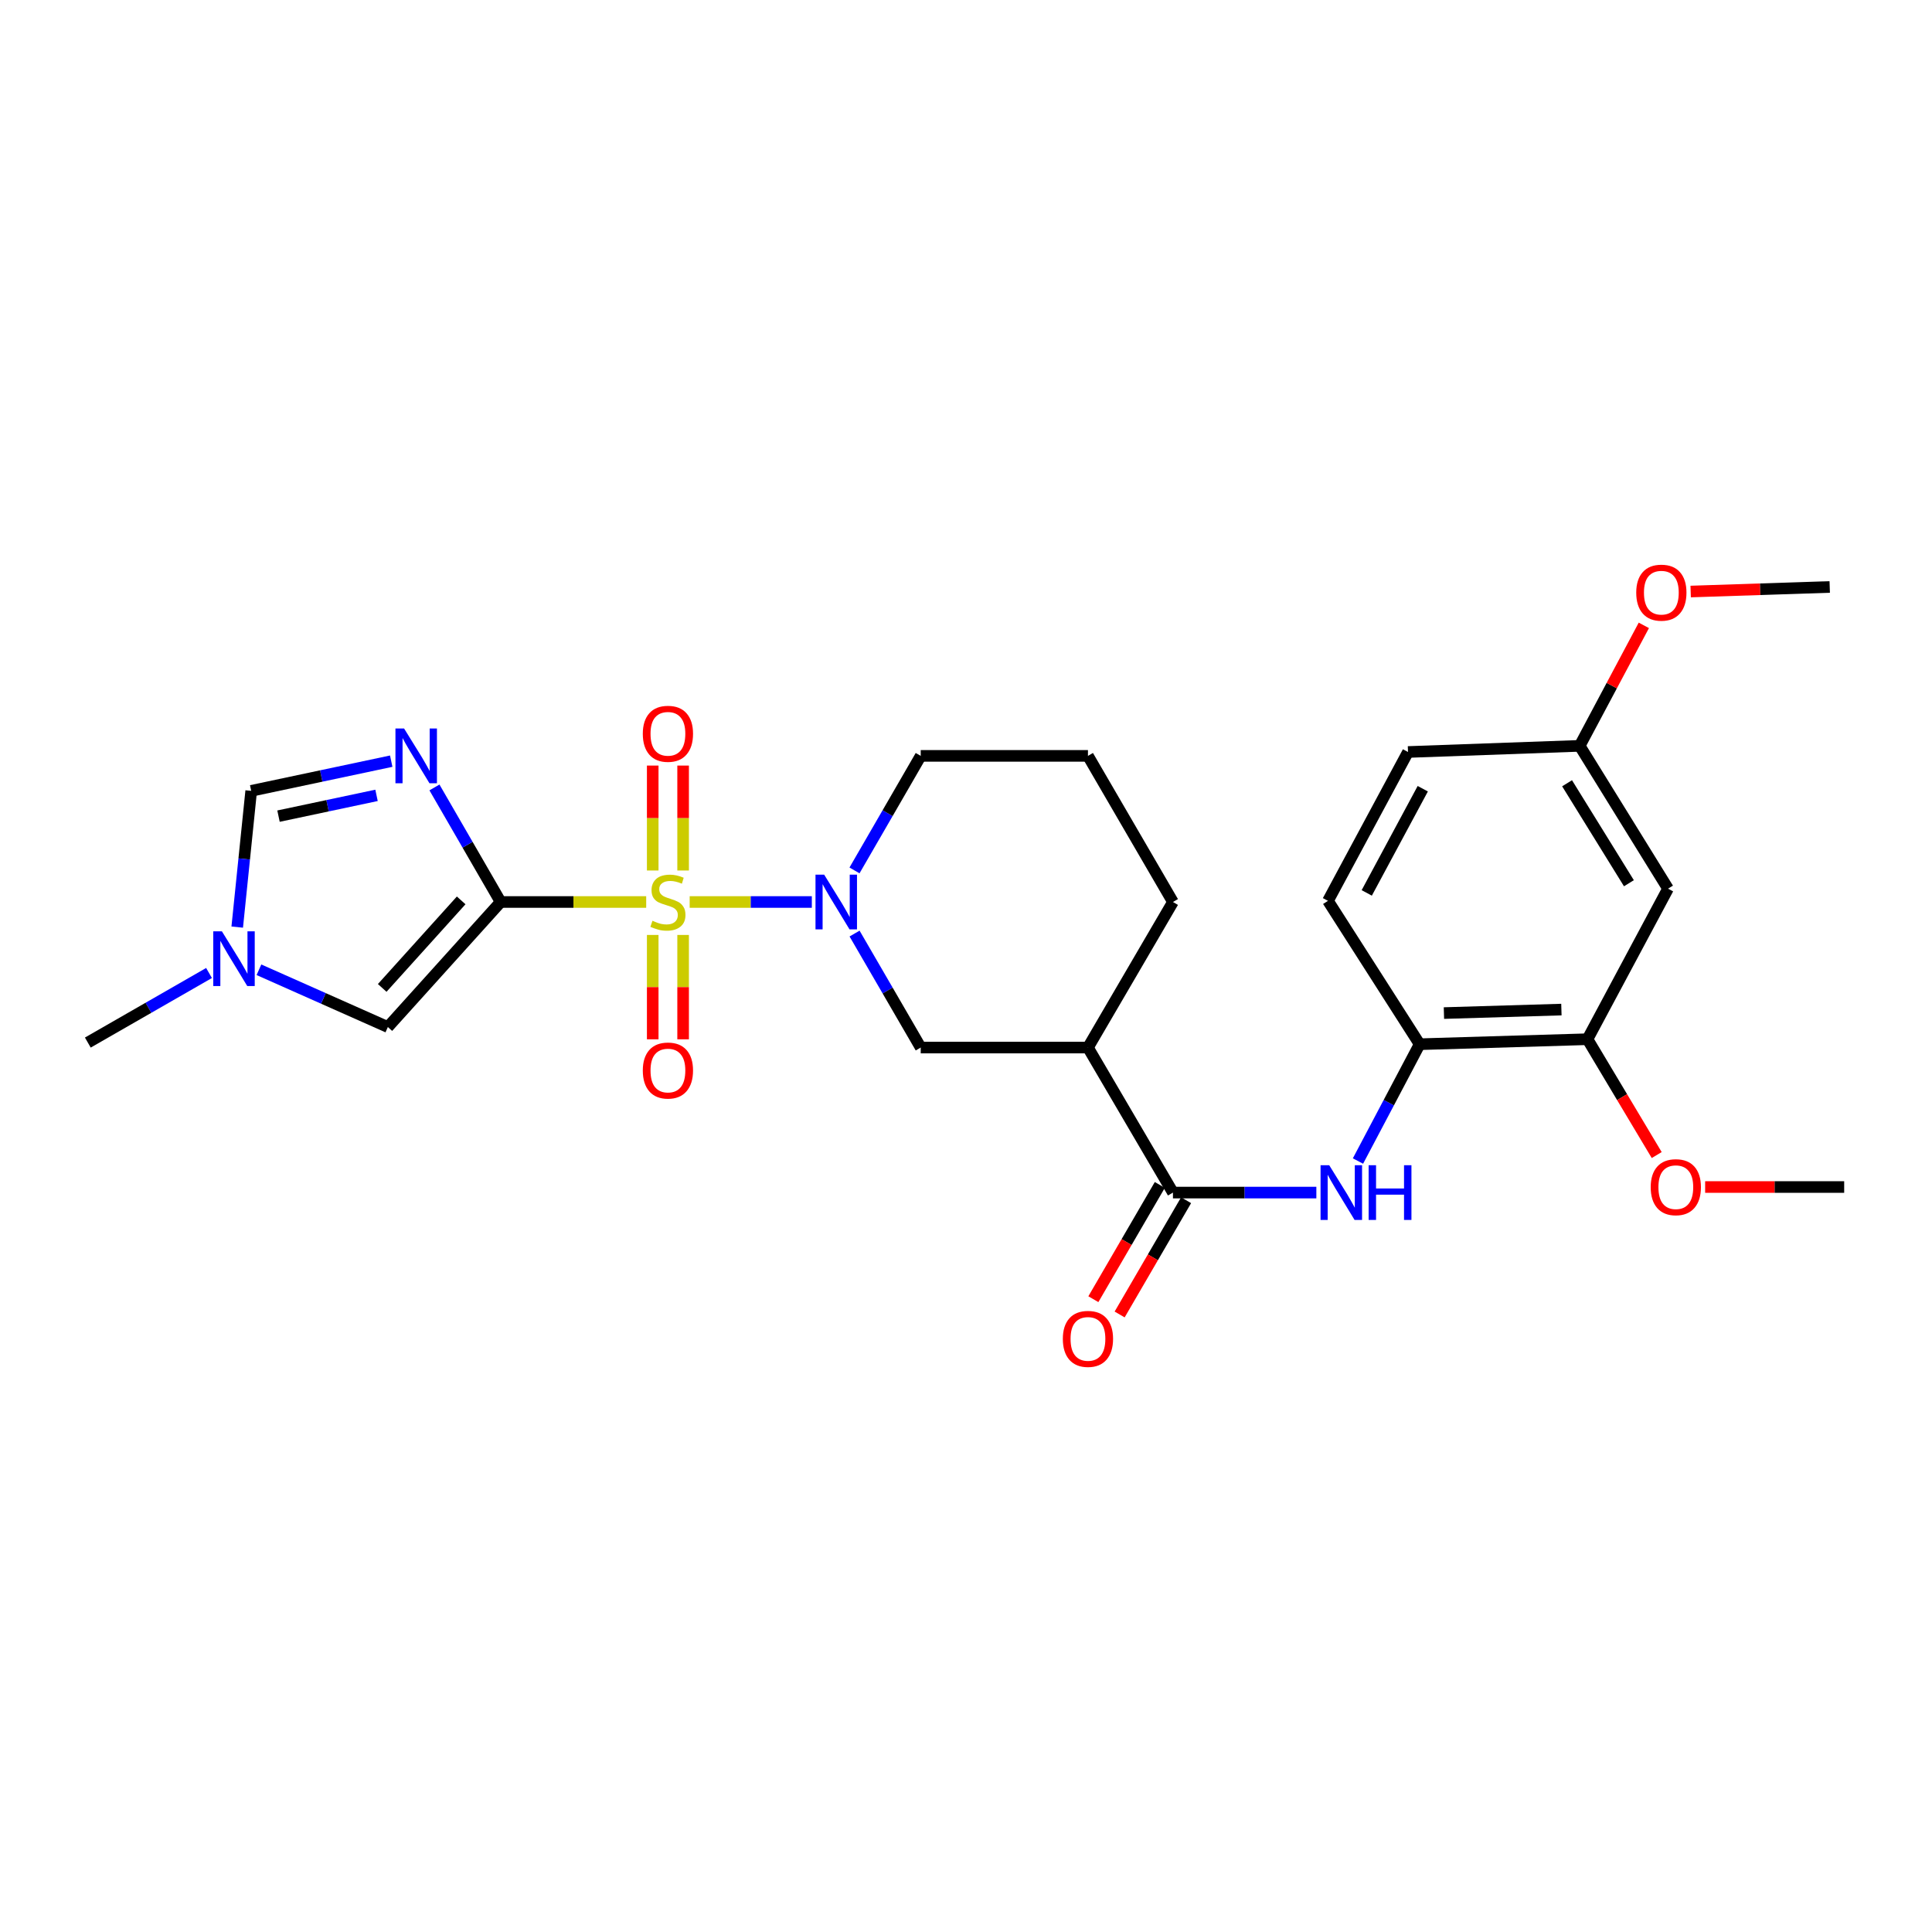 <?xml version='1.0' encoding='iso-8859-1'?>
<svg version='1.1' baseProfile='full'
              xmlns='http://www.w3.org/2000/svg'
                      xmlns:rdkit='http://www.rdkit.org/xml'
                      xmlns:xlink='http://www.w3.org/1999/xlink'
                  xml:space='preserve'
width='1000px' height='1000px' viewBox='0 0 1000 1000'>
<!-- END OF HEADER -->
<rect style='opacity:1.0;fill:#FFFFFF;stroke:none' width='1000' height='1000' x='0' y='0'> </rect>
<path class='bond-0' d='M 334.47,466.871 L 296.809,466.871' style='fill:none;fill-rule:evenodd;stroke:#CCCC00;stroke-width:6px;stroke-linecap:butt;stroke-linejoin:miter;stroke-opacity:1' />
<path class='bond-0' d='M 296.809,466.871 L 259.147,466.871' style='fill:none;fill-rule:evenodd;stroke:#000000;stroke-width:6px;stroke-linecap:butt;stroke-linejoin:miter;stroke-opacity:1' />
<path class='bond-2' d='M 356.972,466.871 L 388.587,466.871' style='fill:none;fill-rule:evenodd;stroke:#CCCC00;stroke-width:6px;stroke-linecap:butt;stroke-linejoin:miter;stroke-opacity:1' />
<path class='bond-2' d='M 388.587,466.871 L 420.203,466.871' style='fill:none;fill-rule:evenodd;stroke:#0000FF;stroke-width:6px;stroke-linecap:butt;stroke-linejoin:miter;stroke-opacity:1' />
<path class='bond-11' d='M 337.847,483.93 L 337.847,510.94' style='fill:none;fill-rule:evenodd;stroke:#CCCC00;stroke-width:6px;stroke-linecap:butt;stroke-linejoin:miter;stroke-opacity:1' />
<path class='bond-11' d='M 337.847,510.94 L 337.847,537.951' style='fill:none;fill-rule:evenodd;stroke:#FF0000;stroke-width:6px;stroke-linecap:butt;stroke-linejoin:miter;stroke-opacity:1' />
<path class='bond-11' d='M 353.581,483.93 L 353.581,510.94' style='fill:none;fill-rule:evenodd;stroke:#CCCC00;stroke-width:6px;stroke-linecap:butt;stroke-linejoin:miter;stroke-opacity:1' />
<path class='bond-11' d='M 353.581,510.94 L 353.581,537.951' style='fill:none;fill-rule:evenodd;stroke:#FF0000;stroke-width:6px;stroke-linecap:butt;stroke-linejoin:miter;stroke-opacity:1' />
<path class='bond-12' d='M 353.581,450.572 L 353.581,423.416' style='fill:none;fill-rule:evenodd;stroke:#CCCC00;stroke-width:6px;stroke-linecap:butt;stroke-linejoin:miter;stroke-opacity:1' />
<path class='bond-12' d='M 353.581,423.416 L 353.581,396.259' style='fill:none;fill-rule:evenodd;stroke:#FF0000;stroke-width:6px;stroke-linecap:butt;stroke-linejoin:miter;stroke-opacity:1' />
<path class='bond-12' d='M 337.847,450.572 L 337.847,423.416' style='fill:none;fill-rule:evenodd;stroke:#CCCC00;stroke-width:6px;stroke-linecap:butt;stroke-linejoin:miter;stroke-opacity:1' />
<path class='bond-12' d='M 337.847,423.416 L 337.847,396.259' style='fill:none;fill-rule:evenodd;stroke:#FF0000;stroke-width:6px;stroke-linecap:butt;stroke-linejoin:miter;stroke-opacity:1' />
<path class='bond-1' d='M 259.147,466.871 L 242.01,437.228' style='fill:none;fill-rule:evenodd;stroke:#000000;stroke-width:6px;stroke-linecap:butt;stroke-linejoin:miter;stroke-opacity:1' />
<path class='bond-1' d='M 242.01,437.228 L 224.872,407.584' style='fill:none;fill-rule:evenodd;stroke:#0000FF;stroke-width:6px;stroke-linecap:butt;stroke-linejoin:miter;stroke-opacity:1' />
<path class='bond-3' d='M 259.147,466.871 L 200.755,531.593' style='fill:none;fill-rule:evenodd;stroke:#000000;stroke-width:6px;stroke-linecap:butt;stroke-linejoin:miter;stroke-opacity:1' />
<path class='bond-3' d='M 238.706,466.039 L 197.831,511.344' style='fill:none;fill-rule:evenodd;stroke:#000000;stroke-width:6px;stroke-linecap:butt;stroke-linejoin:miter;stroke-opacity:1' />
<path class='bond-7' d='M 202.5,393.979 L 166.26,401.662' style='fill:none;fill-rule:evenodd;stroke:#0000FF;stroke-width:6px;stroke-linecap:butt;stroke-linejoin:miter;stroke-opacity:1' />
<path class='bond-7' d='M 166.26,401.662 L 130.019,409.344' style='fill:none;fill-rule:evenodd;stroke:#000000;stroke-width:6px;stroke-linecap:butt;stroke-linejoin:miter;stroke-opacity:1' />
<path class='bond-7' d='M 194.891,411.677 L 169.523,417.054' style='fill:none;fill-rule:evenodd;stroke:#0000FF;stroke-width:6px;stroke-linecap:butt;stroke-linejoin:miter;stroke-opacity:1' />
<path class='bond-7' d='M 169.523,417.054 L 144.154,422.432' style='fill:none;fill-rule:evenodd;stroke:#000000;stroke-width:6px;stroke-linecap:butt;stroke-linejoin:miter;stroke-opacity:1' />
<path class='bond-9' d='M 442.321,483.209 L 459.443,512.711' style='fill:none;fill-rule:evenodd;stroke:#0000FF;stroke-width:6px;stroke-linecap:butt;stroke-linejoin:miter;stroke-opacity:1' />
<path class='bond-9' d='M 459.443,512.711 L 476.564,542.213' style='fill:none;fill-rule:evenodd;stroke:#000000;stroke-width:6px;stroke-linecap:butt;stroke-linejoin:miter;stroke-opacity:1' />
<path class='bond-18' d='M 442.289,450.527 L 459.426,420.884' style='fill:none;fill-rule:evenodd;stroke:#0000FF;stroke-width:6px;stroke-linecap:butt;stroke-linejoin:miter;stroke-opacity:1' />
<path class='bond-18' d='M 459.426,420.884 L 476.564,391.24' style='fill:none;fill-rule:evenodd;stroke:#000000;stroke-width:6px;stroke-linecap:butt;stroke-linejoin:miter;stroke-opacity:1' />
<path class='bond-8' d='M 200.755,531.593 L 167.393,516.77' style='fill:none;fill-rule:evenodd;stroke:#000000;stroke-width:6px;stroke-linecap:butt;stroke-linejoin:miter;stroke-opacity:1' />
<path class='bond-8' d='M 167.393,516.77 L 134.03,501.947' style='fill:none;fill-rule:evenodd;stroke:#0000FF;stroke-width:6px;stroke-linecap:butt;stroke-linejoin:miter;stroke-opacity:1' />
<path class='bond-4' d='M 607.117,617.276 L 563.122,542.213' style='fill:none;fill-rule:evenodd;stroke:#000000;stroke-width:6px;stroke-linecap:butt;stroke-linejoin:miter;stroke-opacity:1' />
<path class='bond-6' d='M 607.117,617.276 L 644.23,617.276' style='fill:none;fill-rule:evenodd;stroke:#000000;stroke-width:6px;stroke-linecap:butt;stroke-linejoin:miter;stroke-opacity:1' />
<path class='bond-6' d='M 644.23,617.276 L 681.342,617.276' style='fill:none;fill-rule:evenodd;stroke:#0000FF;stroke-width:6px;stroke-linecap:butt;stroke-linejoin:miter;stroke-opacity:1' />
<path class='bond-15' d='M 600.317,613.321 L 583.119,642.891' style='fill:none;fill-rule:evenodd;stroke:#000000;stroke-width:6px;stroke-linecap:butt;stroke-linejoin:miter;stroke-opacity:1' />
<path class='bond-15' d='M 583.119,642.891 L 565.922,672.461' style='fill:none;fill-rule:evenodd;stroke:#FF0000;stroke-width:6px;stroke-linecap:butt;stroke-linejoin:miter;stroke-opacity:1' />
<path class='bond-15' d='M 613.918,621.231 L 596.721,650.801' style='fill:none;fill-rule:evenodd;stroke:#000000;stroke-width:6px;stroke-linecap:butt;stroke-linejoin:miter;stroke-opacity:1' />
<path class='bond-15' d='M 596.721,650.801 L 579.523,680.372' style='fill:none;fill-rule:evenodd;stroke:#FF0000;stroke-width:6px;stroke-linecap:butt;stroke-linejoin:miter;stroke-opacity:1' />
<path class='bond-5' d='M 563.122,542.213 L 476.564,542.213' style='fill:none;fill-rule:evenodd;stroke:#000000;stroke-width:6px;stroke-linecap:butt;stroke-linejoin:miter;stroke-opacity:1' />
<path class='bond-28' d='M 563.122,542.213 L 607.117,466.871' style='fill:none;fill-rule:evenodd;stroke:#000000;stroke-width:6px;stroke-linecap:butt;stroke-linejoin:miter;stroke-opacity:1' />
<path class='bond-10' d='M 702.884,600.945 L 718.848,570.714' style='fill:none;fill-rule:evenodd;stroke:#0000FF;stroke-width:6px;stroke-linecap:butt;stroke-linejoin:miter;stroke-opacity:1' />
<path class='bond-10' d='M 718.848,570.714 L 734.812,540.483' style='fill:none;fill-rule:evenodd;stroke:#000000;stroke-width:6px;stroke-linecap:butt;stroke-linejoin:miter;stroke-opacity:1' />
<path class='bond-27' d='M 130.019,409.344 L 126.403,444.604' style='fill:none;fill-rule:evenodd;stroke:#000000;stroke-width:6px;stroke-linecap:butt;stroke-linejoin:miter;stroke-opacity:1' />
<path class='bond-27' d='M 126.403,444.604 L 122.788,479.864' style='fill:none;fill-rule:evenodd;stroke:#0000FF;stroke-width:6px;stroke-linecap:butt;stroke-linejoin:miter;stroke-opacity:1' />
<path class='bond-23' d='M 108.191,503.624 L 76.823,521.629' style='fill:none;fill-rule:evenodd;stroke:#0000FF;stroke-width:6px;stroke-linecap:butt;stroke-linejoin:miter;stroke-opacity:1' />
<path class='bond-23' d='M 76.823,521.629 L 45.455,539.635' style='fill:none;fill-rule:evenodd;stroke:#000000;stroke-width:6px;stroke-linecap:butt;stroke-linejoin:miter;stroke-opacity:1' />
<path class='bond-13' d='M 734.812,540.483 L 821.676,537.895' style='fill:none;fill-rule:evenodd;stroke:#000000;stroke-width:6px;stroke-linecap:butt;stroke-linejoin:miter;stroke-opacity:1' />
<path class='bond-13' d='M 747.373,524.367 L 808.178,522.556' style='fill:none;fill-rule:evenodd;stroke:#000000;stroke-width:6px;stroke-linecap:butt;stroke-linejoin:miter;stroke-opacity:1' />
<path class='bond-16' d='M 734.812,540.483 L 687.355,466.277' style='fill:none;fill-rule:evenodd;stroke:#000000;stroke-width:6px;stroke-linecap:butt;stroke-linejoin:miter;stroke-opacity:1' />
<path class='bond-14' d='M 821.676,537.895 L 863.364,459.974' style='fill:none;fill-rule:evenodd;stroke:#000000;stroke-width:6px;stroke-linecap:butt;stroke-linejoin:miter;stroke-opacity:1' />
<path class='bond-20' d='M 821.676,537.895 L 839.594,567.874' style='fill:none;fill-rule:evenodd;stroke:#000000;stroke-width:6px;stroke-linecap:butt;stroke-linejoin:miter;stroke-opacity:1' />
<path class='bond-20' d='M 839.594,567.874 L 857.511,597.852' style='fill:none;fill-rule:evenodd;stroke:#FF0000;stroke-width:6px;stroke-linecap:butt;stroke-linejoin:miter;stroke-opacity:1' />
<path class='bond-29' d='M 863.364,459.974 L 817.637,386.048' style='fill:none;fill-rule:evenodd;stroke:#000000;stroke-width:6px;stroke-linecap:butt;stroke-linejoin:miter;stroke-opacity:1' />
<path class='bond-29' d='M 843.123,457.162 L 811.115,405.414' style='fill:none;fill-rule:evenodd;stroke:#000000;stroke-width:6px;stroke-linecap:butt;stroke-linejoin:miter;stroke-opacity:1' />
<path class='bond-19' d='M 687.355,466.277 L 728.781,389.23' style='fill:none;fill-rule:evenodd;stroke:#000000;stroke-width:6px;stroke-linecap:butt;stroke-linejoin:miter;stroke-opacity:1' />
<path class='bond-19' d='M 707.427,462.171 L 736.425,408.238' style='fill:none;fill-rule:evenodd;stroke:#000000;stroke-width:6px;stroke-linecap:butt;stroke-linejoin:miter;stroke-opacity:1' />
<path class='bond-17' d='M 817.637,386.048 L 728.781,389.23' style='fill:none;fill-rule:evenodd;stroke:#000000;stroke-width:6px;stroke-linecap:butt;stroke-linejoin:miter;stroke-opacity:1' />
<path class='bond-22' d='M 817.637,386.048 L 834.245,354.866' style='fill:none;fill-rule:evenodd;stroke:#000000;stroke-width:6px;stroke-linecap:butt;stroke-linejoin:miter;stroke-opacity:1' />
<path class='bond-22' d='M 834.245,354.866 L 850.852,323.684' style='fill:none;fill-rule:evenodd;stroke:#FF0000;stroke-width:6px;stroke-linecap:butt;stroke-linejoin:miter;stroke-opacity:1' />
<path class='bond-24' d='M 476.564,391.24 L 563.122,391.24' style='fill:none;fill-rule:evenodd;stroke:#000000;stroke-width:6px;stroke-linecap:butt;stroke-linejoin:miter;stroke-opacity:1' />
<path class='bond-25' d='M 882.581,614.4 L 918.563,614.4' style='fill:none;fill-rule:evenodd;stroke:#FF0000;stroke-width:6px;stroke-linecap:butt;stroke-linejoin:miter;stroke-opacity:1' />
<path class='bond-25' d='M 918.563,614.4 L 954.545,614.4' style='fill:none;fill-rule:evenodd;stroke:#000000;stroke-width:6px;stroke-linecap:butt;stroke-linejoin:miter;stroke-opacity:1' />
<path class='bond-21' d='M 607.117,466.871 L 563.122,391.24' style='fill:none;fill-rule:evenodd;stroke:#000000;stroke-width:6px;stroke-linecap:butt;stroke-linejoin:miter;stroke-opacity:1' />
<path class='bond-26' d='M 875.091,306.176 L 911.077,304.992' style='fill:none;fill-rule:evenodd;stroke:#FF0000;stroke-width:6px;stroke-linecap:butt;stroke-linejoin:miter;stroke-opacity:1' />
<path class='bond-26' d='M 911.077,304.992 L 947.063,303.808' style='fill:none;fill-rule:evenodd;stroke:#000000;stroke-width:6px;stroke-linecap:butt;stroke-linejoin:miter;stroke-opacity:1' />
<path  class='atom-0' d='M 337.714 476.591
Q 338.034 476.711, 339.354 477.271
Q 340.674 477.831, 342.114 478.191
Q 343.594 478.511, 345.034 478.511
Q 347.714 478.511, 349.274 477.231
Q 350.834 475.911, 350.834 473.631
Q 350.834 472.071, 350.034 471.111
Q 349.274 470.151, 348.074 469.631
Q 346.874 469.111, 344.874 468.511
Q 342.354 467.751, 340.834 467.031
Q 339.354 466.311, 338.274 464.791
Q 337.234 463.271, 337.234 460.711
Q 337.234 457.151, 339.634 454.951
Q 342.074 452.751, 346.874 452.751
Q 350.154 452.751, 353.874 454.311
L 352.954 457.391
Q 349.554 455.991, 346.994 455.991
Q 344.234 455.991, 342.714 457.151
Q 341.194 458.271, 341.234 460.231
Q 341.234 461.751, 341.994 462.671
Q 342.794 463.591, 343.914 464.111
Q 345.074 464.631, 346.994 465.231
Q 349.554 466.031, 351.074 466.831
Q 352.594 467.631, 353.674 469.271
Q 354.794 470.871, 354.794 473.631
Q 354.794 477.551, 352.154 479.671
Q 349.554 481.751, 345.194 481.751
Q 342.674 481.751, 340.754 481.191
Q 338.874 480.671, 336.634 479.751
L 337.714 476.591
' fill='#CCCC00'/>
<path  class='atom-2' d='M 209.163 377.08
L 218.443 392.08
Q 219.363 393.56, 220.843 396.24
Q 222.323 398.92, 222.403 399.08
L 222.403 377.08
L 226.163 377.08
L 226.163 405.4
L 222.283 405.4
L 212.323 389
Q 211.163 387.08, 209.923 384.88
Q 208.723 382.68, 208.363 382
L 208.363 405.4
L 204.683 405.4
L 204.683 377.08
L 209.163 377.08
' fill='#0000FF'/>
<path  class='atom-3' d='M 426.58 452.711
L 435.86 467.711
Q 436.78 469.191, 438.26 471.871
Q 439.74 474.551, 439.82 474.711
L 439.82 452.711
L 443.58 452.711
L 443.58 481.031
L 439.7 481.031
L 429.74 464.631
Q 428.58 462.711, 427.34 460.511
Q 426.14 458.311, 425.78 457.631
L 425.78 481.031
L 422.1 481.031
L 422.1 452.711
L 426.58 452.711
' fill='#0000FF'/>
<path  class='atom-7' d='M 688.001 603.116
L 697.281 618.116
Q 698.201 619.596, 699.681 622.276
Q 701.161 624.956, 701.241 625.116
L 701.241 603.116
L 705.001 603.116
L 705.001 631.436
L 701.121 631.436
L 691.161 615.036
Q 690.001 613.116, 688.761 610.916
Q 687.561 608.716, 687.201 608.036
L 687.201 631.436
L 683.521 631.436
L 683.521 603.116
L 688.001 603.116
' fill='#0000FF'/>
<path  class='atom-7' d='M 708.401 603.116
L 712.241 603.116
L 712.241 615.156
L 726.721 615.156
L 726.721 603.116
L 730.561 603.116
L 730.561 631.436
L 726.721 631.436
L 726.721 618.356
L 712.241 618.356
L 712.241 631.436
L 708.401 631.436
L 708.401 603.116
' fill='#0000FF'/>
<path  class='atom-9' d='M 114.852 482.047
L 124.132 497.047
Q 125.052 498.527, 126.532 501.207
Q 128.012 503.887, 128.092 504.047
L 128.092 482.047
L 131.852 482.047
L 131.852 510.367
L 127.972 510.367
L 118.012 493.967
Q 116.852 492.047, 115.612 489.847
Q 114.412 487.647, 114.052 486.967
L 114.052 510.367
L 110.372 510.367
L 110.372 482.047
L 114.852 482.047
' fill='#0000FF'/>
<path  class='atom-12' d='M 332.714 554.103
Q 332.714 547.303, 336.074 543.503
Q 339.434 539.703, 345.714 539.703
Q 351.994 539.703, 355.354 543.503
Q 358.714 547.303, 358.714 554.103
Q 358.714 560.983, 355.314 564.903
Q 351.914 568.783, 345.714 568.783
Q 339.474 568.783, 336.074 564.903
Q 332.714 561.023, 332.714 554.103
M 345.714 565.583
Q 350.034 565.583, 352.354 562.703
Q 354.714 559.783, 354.714 554.103
Q 354.714 548.543, 352.354 545.743
Q 350.034 542.903, 345.714 542.903
Q 341.394 542.903, 339.034 545.703
Q 336.714 548.503, 336.714 554.103
Q 336.714 559.823, 339.034 562.703
Q 341.394 565.583, 345.714 565.583
' fill='#FF0000'/>
<path  class='atom-13' d='M 332.714 379.808
Q 332.714 373.008, 336.074 369.208
Q 339.434 365.408, 345.714 365.408
Q 351.994 365.408, 355.354 369.208
Q 358.714 373.008, 358.714 379.808
Q 358.714 386.688, 355.314 390.608
Q 351.914 394.488, 345.714 394.488
Q 339.474 394.488, 336.074 390.608
Q 332.714 386.728, 332.714 379.808
M 345.714 391.288
Q 350.034 391.288, 352.354 388.408
Q 354.714 385.488, 354.714 379.808
Q 354.714 374.248, 352.354 371.448
Q 350.034 368.608, 345.714 368.608
Q 341.394 368.608, 339.034 371.408
Q 336.714 374.208, 336.714 379.808
Q 336.714 385.528, 339.034 388.408
Q 341.394 391.288, 345.714 391.288
' fill='#FF0000'/>
<path  class='atom-16' d='M 550.122 693.004
Q 550.122 686.204, 553.482 682.404
Q 556.842 678.604, 563.122 678.604
Q 569.402 678.604, 572.762 682.404
Q 576.122 686.204, 576.122 693.004
Q 576.122 699.884, 572.722 703.804
Q 569.322 707.684, 563.122 707.684
Q 556.882 707.684, 553.482 703.804
Q 550.122 699.924, 550.122 693.004
M 563.122 704.484
Q 567.442 704.484, 569.762 701.604
Q 572.122 698.684, 572.122 693.004
Q 572.122 687.444, 569.762 684.644
Q 567.442 681.804, 563.122 681.804
Q 558.802 681.804, 556.442 684.604
Q 554.122 687.404, 554.122 693.004
Q 554.122 698.724, 556.442 701.604
Q 558.802 704.484, 563.122 704.484
' fill='#FF0000'/>
<path  class='atom-21' d='M 854.402 614.48
Q 854.402 607.68, 857.762 603.88
Q 861.122 600.08, 867.402 600.08
Q 873.682 600.08, 877.042 603.88
Q 880.402 607.68, 880.402 614.48
Q 880.402 621.36, 877.002 625.28
Q 873.602 629.16, 867.402 629.16
Q 861.162 629.16, 857.762 625.28
Q 854.402 621.4, 854.402 614.48
M 867.402 625.96
Q 871.722 625.96, 874.042 623.08
Q 876.402 620.16, 876.402 614.48
Q 876.402 608.92, 874.042 606.12
Q 871.722 603.28, 867.402 603.28
Q 863.082 603.28, 860.722 606.08
Q 858.402 608.88, 858.402 614.48
Q 858.402 620.2, 860.722 623.08
Q 863.082 625.96, 867.402 625.96
' fill='#FF0000'/>
<path  class='atom-23' d='M 846.911 306.756
Q 846.911 299.956, 850.271 296.156
Q 853.631 292.356, 859.911 292.356
Q 866.191 292.356, 869.551 296.156
Q 872.911 299.956, 872.911 306.756
Q 872.911 313.636, 869.511 317.556
Q 866.111 321.436, 859.911 321.436
Q 853.671 321.436, 850.271 317.556
Q 846.911 313.676, 846.911 306.756
M 859.911 318.236
Q 864.231 318.236, 866.551 315.356
Q 868.911 312.436, 868.911 306.756
Q 868.911 301.196, 866.551 298.396
Q 864.231 295.556, 859.911 295.556
Q 855.591 295.556, 853.231 298.356
Q 850.911 301.156, 850.911 306.756
Q 850.911 312.476, 853.231 315.356
Q 855.591 318.236, 859.911 318.236
' fill='#FF0000'/>
</svg>
